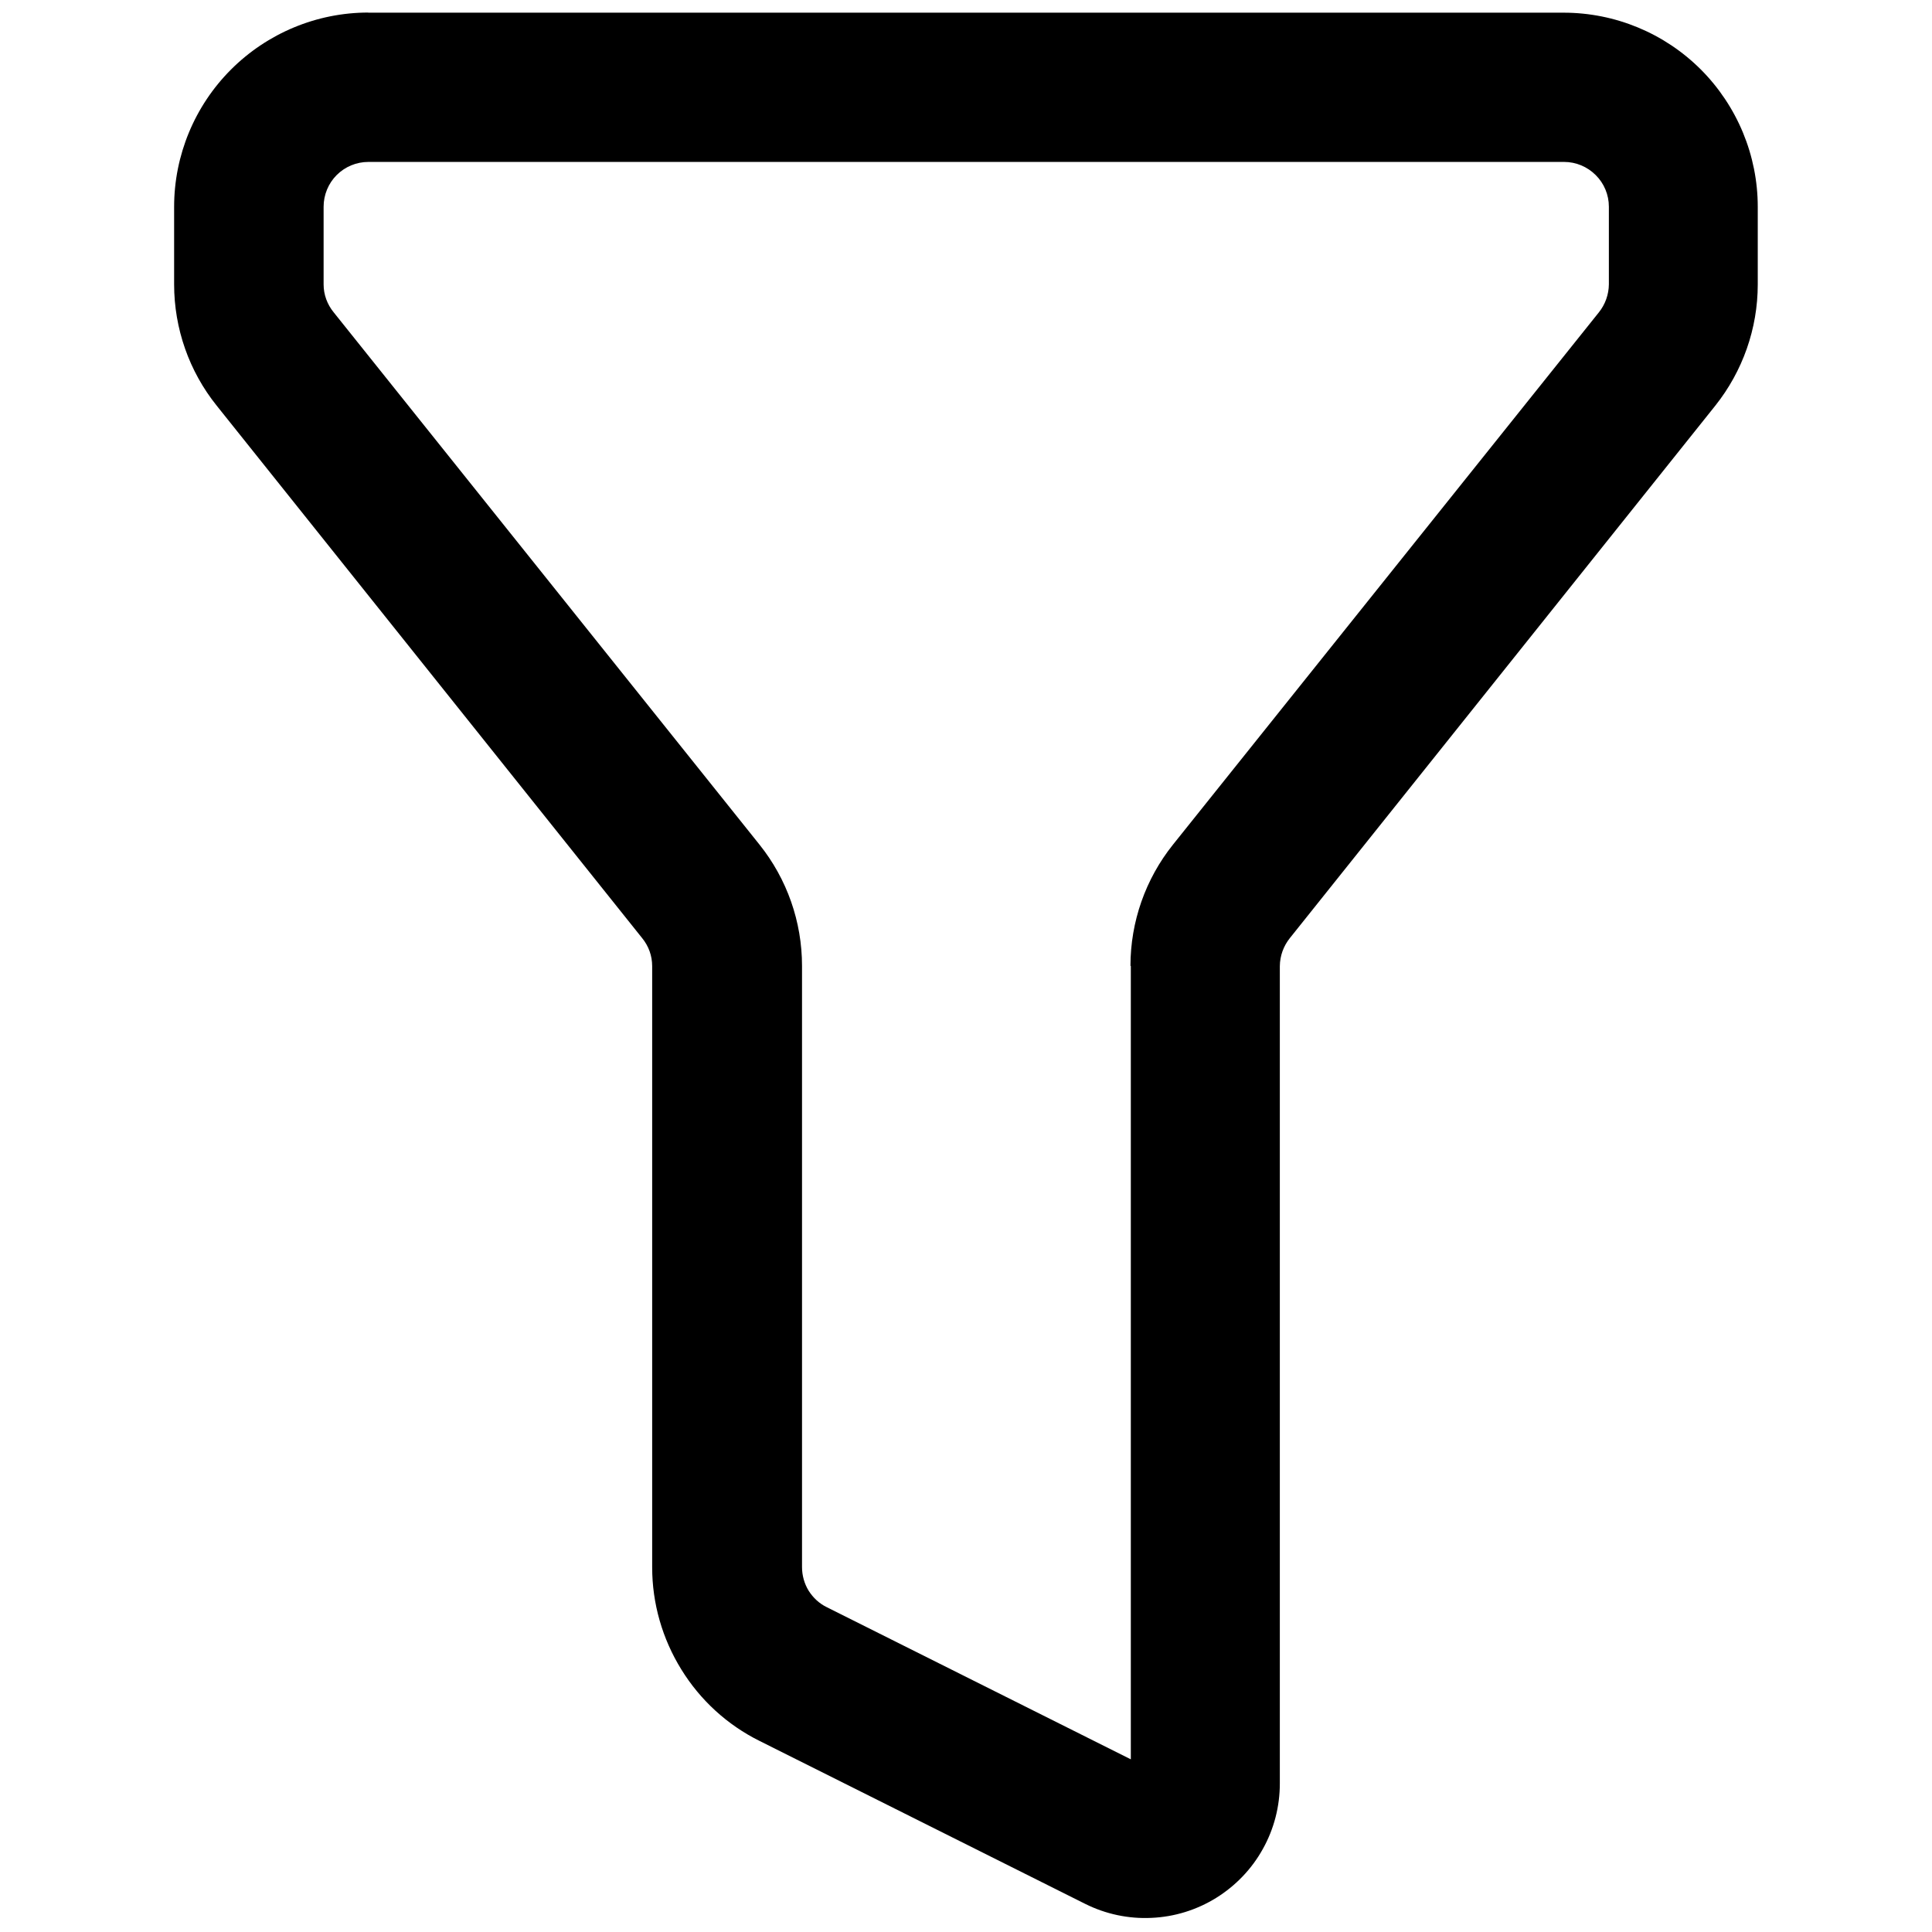<svg width="16" height="16" viewBox="0 0 16 16" fill="none" xmlns="http://www.w3.org/2000/svg">
<path d="M9.362 7.999C9.362 7.634 9.486 7.28 9.714 6.995L13.241 2.587C13.294 2.521 13.323 2.439 13.324 2.355V1.712C13.324 1.614 13.285 1.519 13.215 1.45C13.145 1.38 13.051 1.341 12.953 1.341H3.051C2.952 1.341 2.858 1.38 2.788 1.45C2.719 1.519 2.68 1.614 2.68 1.712V2.356C2.68 2.44 2.71 2.521 2.763 2.586L6.29 6.995C6.518 7.28 6.642 7.634 6.642 7.999V12.978C6.642 13.047 6.661 13.115 6.697 13.174C6.734 13.232 6.785 13.28 6.847 13.31L9.365 14.57V7.999H9.362ZM3.049 0.105H12.949C13.375 0.105 13.784 0.274 14.086 0.576C14.387 0.878 14.557 1.287 14.557 1.713V2.356C14.557 2.721 14.432 3.075 14.205 3.36L10.682 7.769C10.629 7.835 10.6 7.916 10.599 8.001V14.77C10.599 14.96 10.551 15.147 10.458 15.313C10.366 15.479 10.232 15.618 10.071 15.718C9.909 15.818 9.725 15.875 9.535 15.883C9.346 15.892 9.157 15.852 8.987 15.767L6.291 14.418C6.023 14.285 5.799 14.08 5.642 13.825C5.485 13.571 5.401 13.279 5.401 12.98V8.001C5.401 7.916 5.372 7.835 5.318 7.769L1.795 3.36C1.566 3.075 1.442 2.72 1.442 2.355V1.713C1.442 1.286 1.612 0.877 1.913 0.576C2.215 0.274 2.624 0.104 3.05 0.104L3.049 0.105Z" fill="black"/>
</svg>

